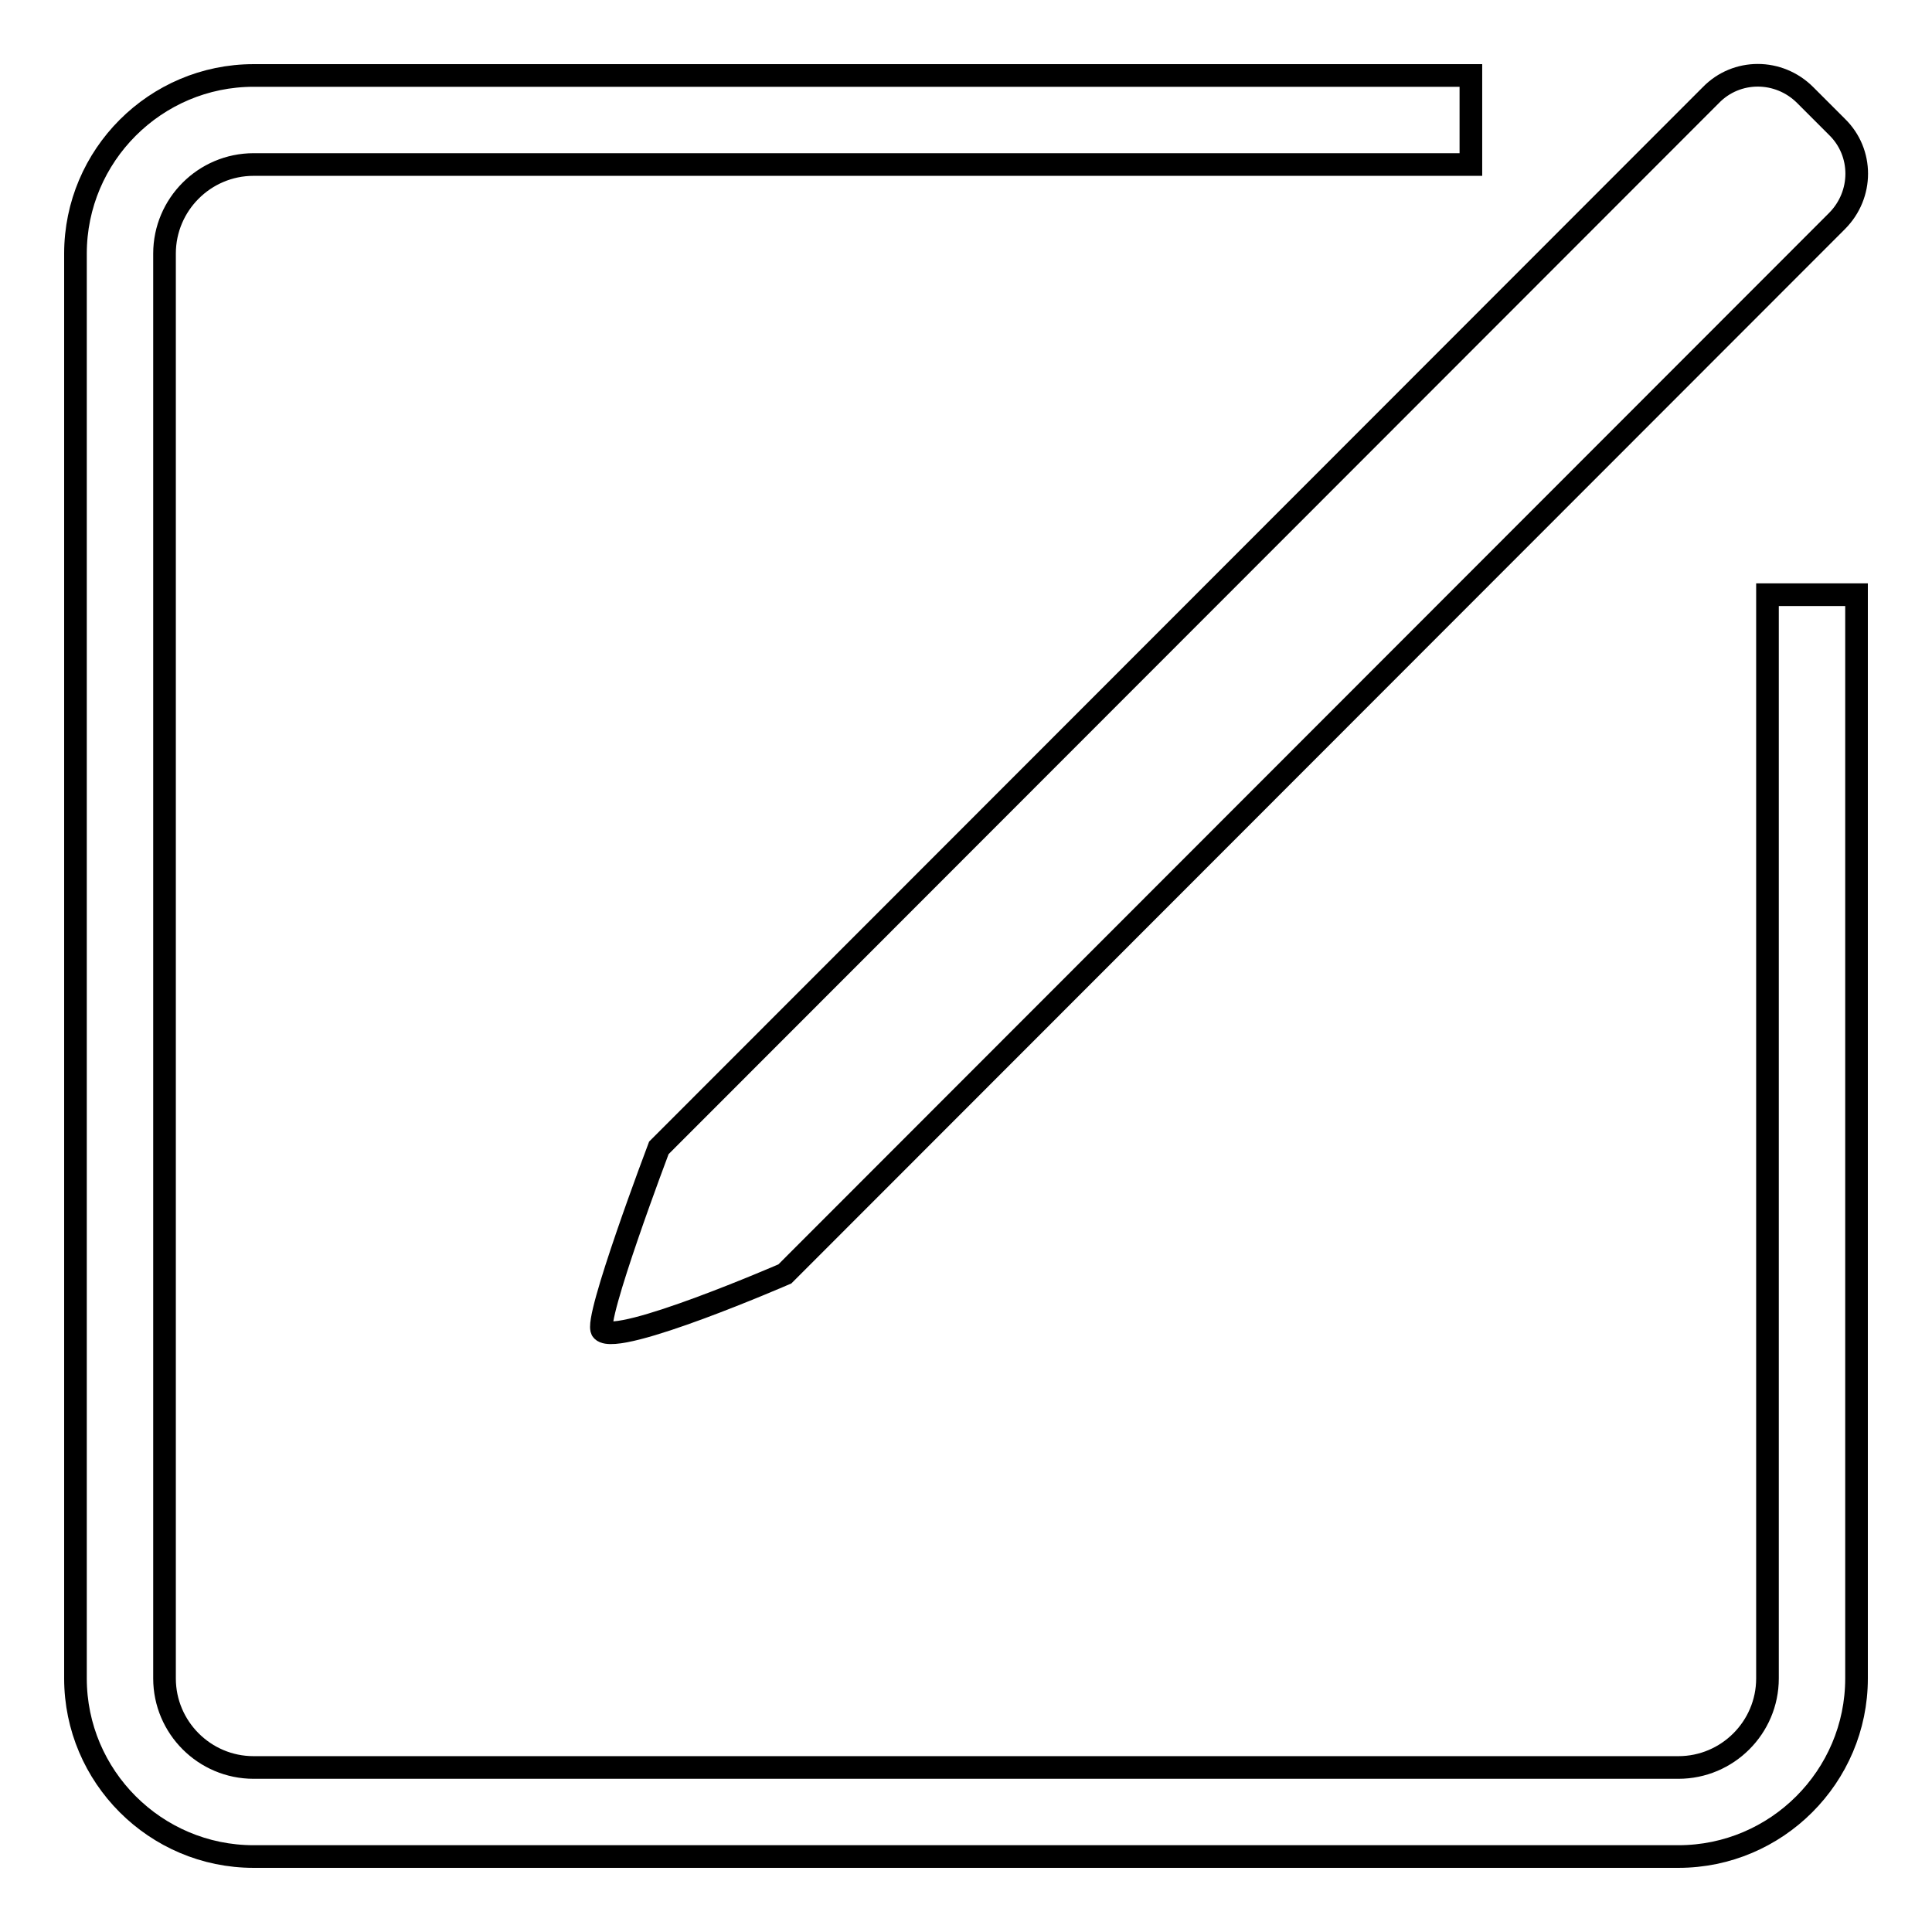 <?xml version="1.0" encoding="utf-8"?>
<!-- Svg Vector Icons : http://www.onlinewebfonts.com/icon -->
<!DOCTYPE svg PUBLIC "-//W3C//DTD SVG 1.1//EN" "http://www.w3.org/Graphics/SVG/1.1/DTD/svg11.dtd">
<svg version="1.1" xmlns="http://www.w3.org/2000/svg" xmlns:xlink="http://www.w3.org/1999/xlink" x="0px" y="0px" viewBox="0 0 256 256" enable-background="new 0 0 256 256" xml:space="preserve">
<g> <path stroke-width="3" fill-opacity="0" stroke="#000000"  d="M222.4,246H33.6c-13,0-23.6-10.6-23.6-23.6V33.6C10,20.6,20.6,10,33.6,10h161.3v11.8H33.6 c-6.5,0-11.8,5.3-11.8,11.8v188.8c0,6.5,5.3,11.8,11.8,11.8h188.8c6.5,0,11.8-5.3,11.8-11.8V78.8H246v143.6 C246,235.4,235.4,246,222.4,246z M243.4,16.8l-4.2-4.2c-3.5-3.5-9.1-3.5-12.5,0L87.3,152.1l0,0c0,0-8.7,23-7.5,24.2 c2.1,2.1,24.2-7.5,24.2-7.5l0,0L243.4,29.3C246.9,25.8,246.9,20.2,243.4,16.8z"/></g>
</svg>